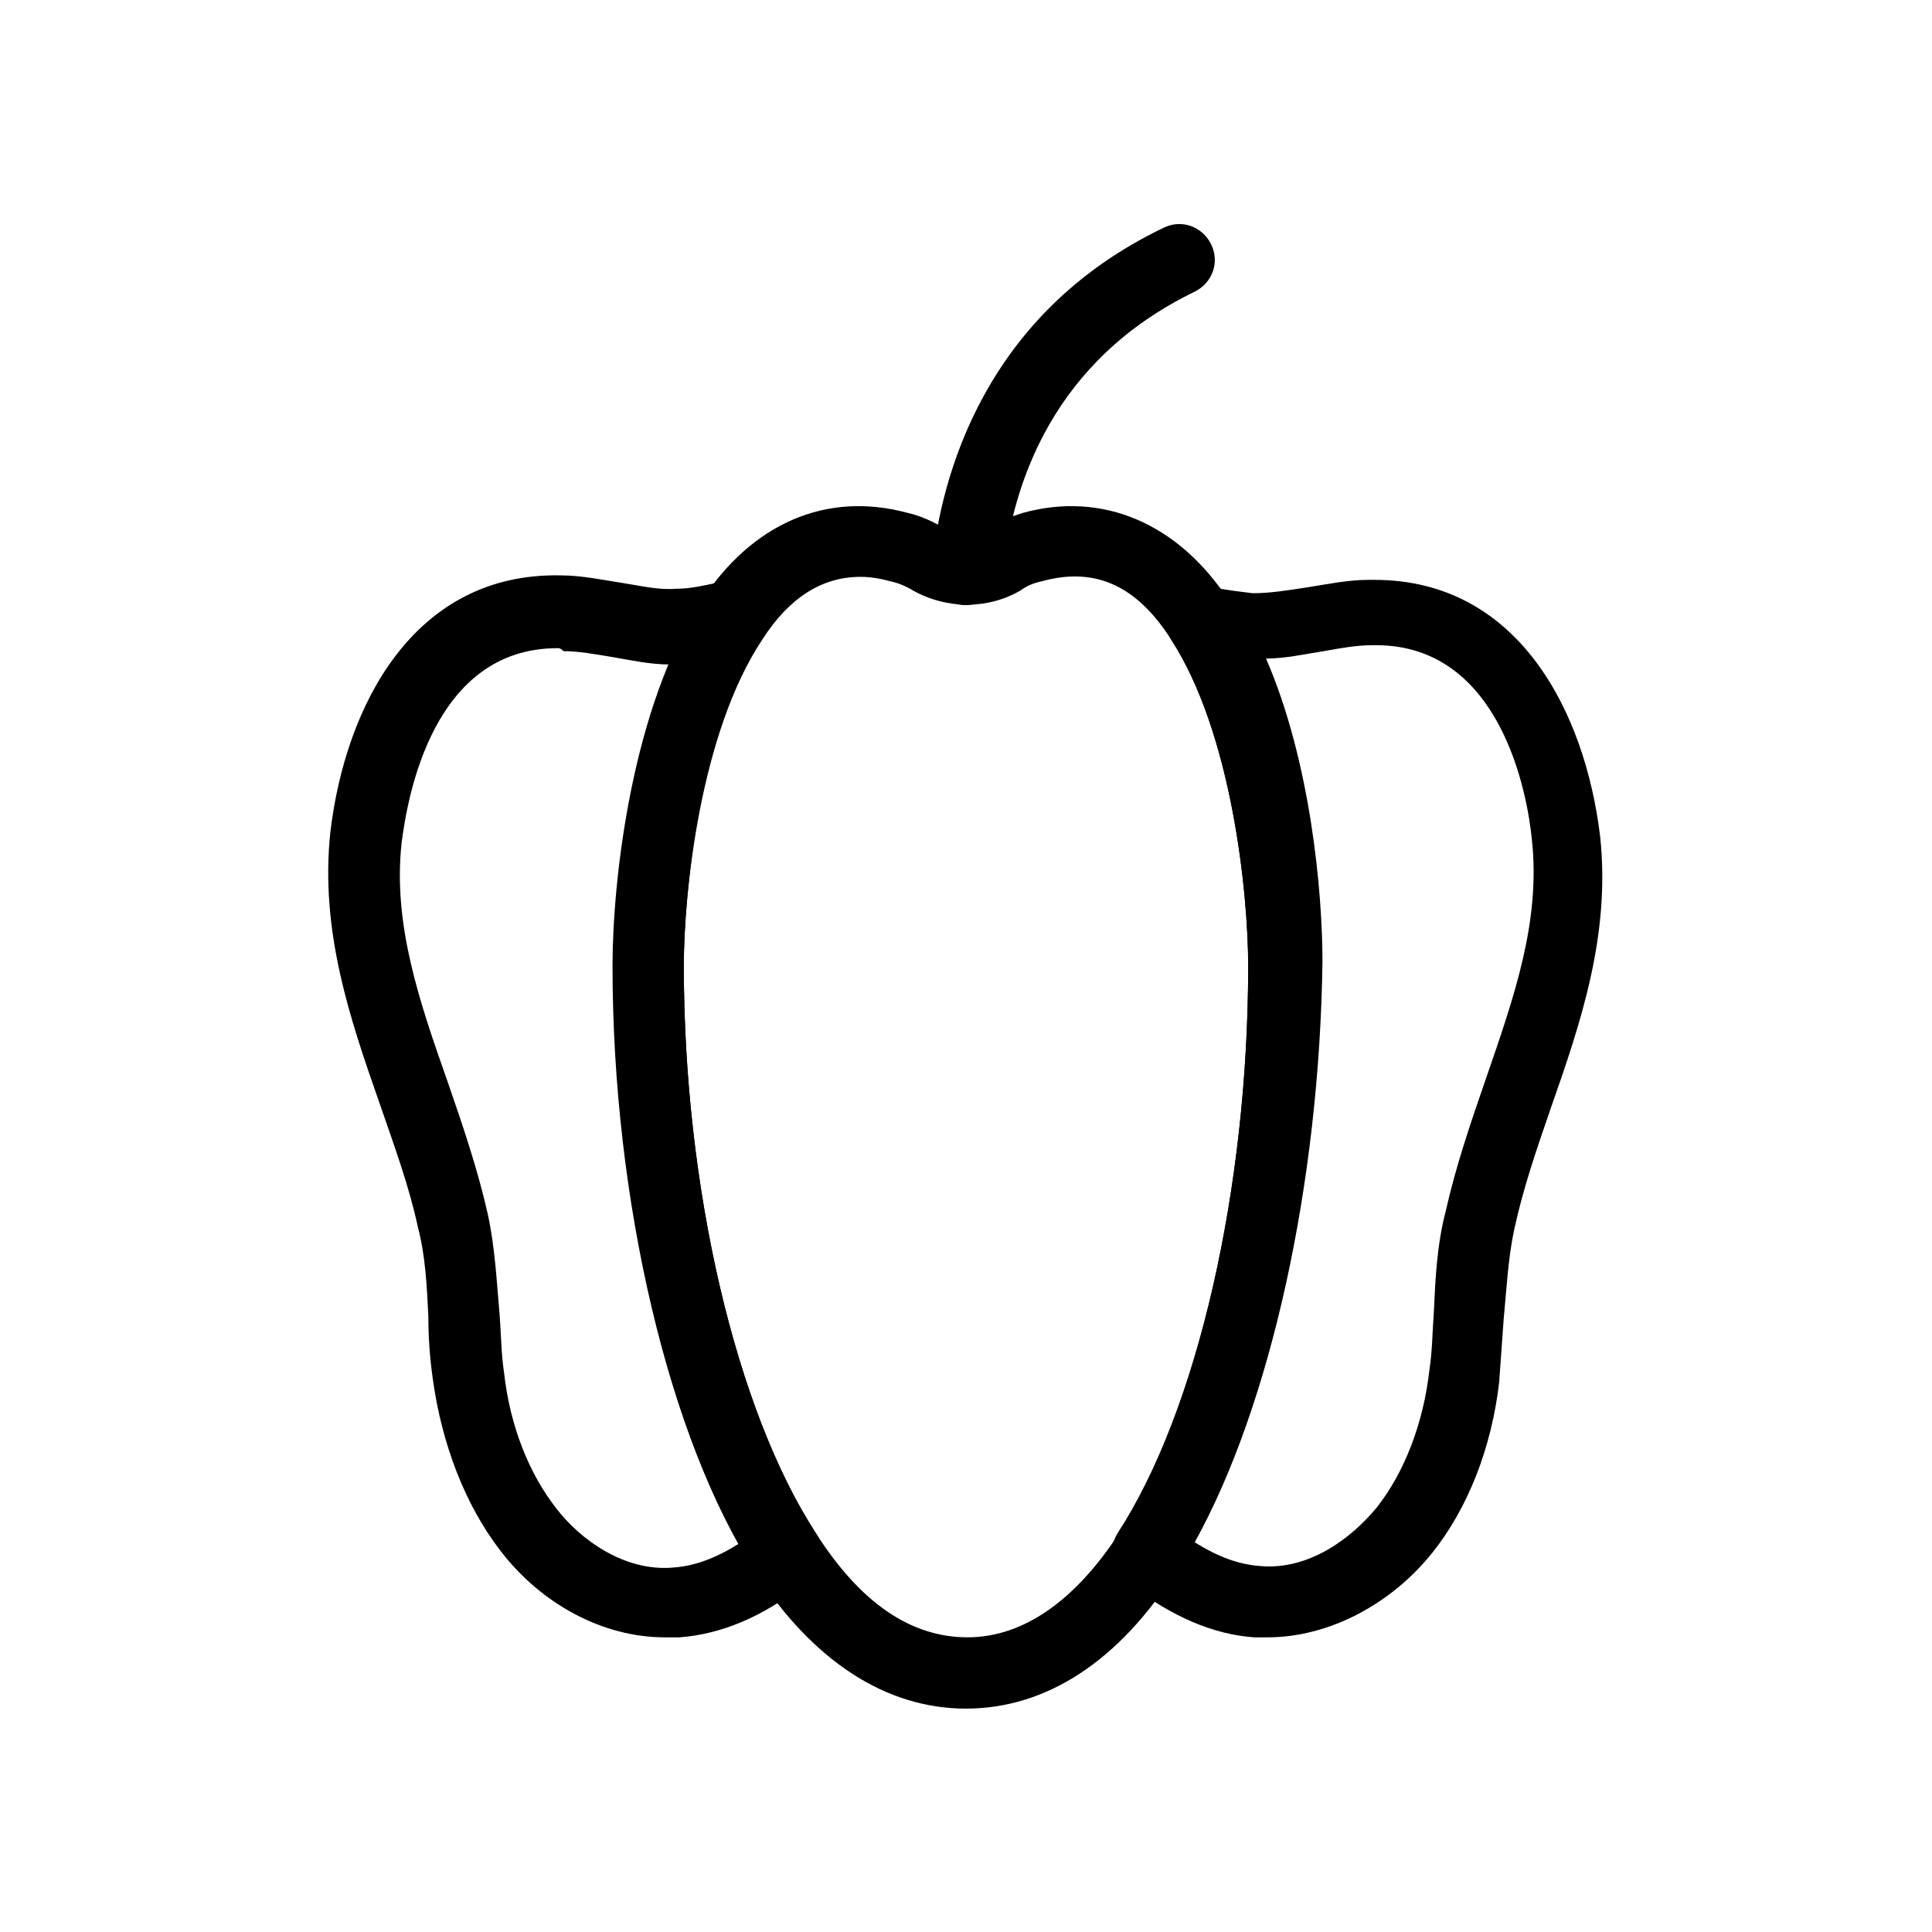 <?xml version="1.0" encoding="UTF-8"?>
<!-- Uploaded to: ICON Repo, www.svgrepo.com, Generator: ICON Repo Mixer Tools -->
<svg fill="#000000" width="800px" height="800px" version="1.1" viewBox="144 144 512 512" xmlns="http://www.w3.org/2000/svg">
 <g>
  <path d="m400 304.35h-0.789c-5.117-0.395-9.055-5.117-8.266-10.234 2.363-23.617 13.777-66.914 61.402-89.742 4.723-2.363 10.234-0.395 12.594 4.328 2.363 4.723 0.395 10.234-4.328 12.594-37.391 18.105-48.414 50.773-50.773 74.785-0.789 4.731-4.723 8.27-9.84 8.27z"/>
  <path d="m400 596.8c-21.254 0-40.539-12.594-55.891-36.211-22.828-35.426-37.785-98.398-37.785-160.59 0-22.828 5.117-68.488 23.617-96.824 13.383-20.469 33.062-29.125 54.711-23.223 3.543 0.789 6.691 2.363 10.234 4.328 3.148 1.574 7.086 1.969 9.84 0 3.148-1.969 6.691-3.148 10.234-4.328 21.254-5.902 41.328 2.754 54.711 23.223 18.895 28.34 23.617 73.996 23.617 96.824 0 62.188-14.957 125.16-37.785 160.59-14.965 23.613-34.25 36.211-55.504 36.211zm-27.945-299.93c-10.234 0-18.895 5.512-25.977 16.531-16.535 24.797-20.863 67.305-20.863 86.594 0 58.648 13.777 117.69 35.031 150.36 11.809 18.5 25.191 27.551 40.148 27.551 14.562 0 28.34-9.445 40.148-27.551 20.855-32.672 34.238-91.711 34.238-150.36 0-19.285-4.328-61.797-20.469-86.594-9.055-14.168-20.074-19.285-34.242-15.352-1.969 0.395-3.938 1.18-5.512 2.363-8.66 5.117-19.68 5.117-28.734 0-1.969-1.18-3.938-1.969-5.902-2.363-2.754-0.785-5.508-1.18-7.867-1.18z"/>
  <path d="m320.1 577.91c-16.137 0-32.668-8.66-43.691-23.223-9.055-11.809-15.352-27.945-17.711-45.266-0.789-5.512-1.18-11.02-1.18-16.531-0.395-8.266-0.789-16.137-2.754-23.617-2.363-11.02-6.297-21.648-10.234-33.062-7.871-22.434-15.742-45.656-12.988-71.637 3.938-33.457 22.043-68.879 61.008-68.094 5.512 0 11.02 1.18 16.137 1.969 5.117 0.789 9.84 1.969 14.562 1.574 3.543 0 7.086-0.789 10.629-1.574l1.574-0.395c3.543-0.789 7.477 0.789 9.445 3.938 1.969 3.148 1.969 7.086 0 10.234-15.352 25.98-19.68 68.488-19.68 87.777 0 58.648 13.777 117.69 35.031 150.36 2.363 3.543 1.969 8.66-1.18 11.809-0.789 0.789-1.574 1.18-2.363 1.969-11.02 8.66-22.043 12.988-32.668 13.777-1.574-0.004-2.758-0.004-3.938-0.004zm-28.34-262.14c-33.062 0-39.754 39.359-41.328 51.562-2.363 21.648 4.723 42.117 12.203 63.371 3.938 11.414 7.871 22.828 10.629 35.031 1.969 9.055 2.363 18.105 3.148 26.766 0.395 5.117 0.395 10.234 1.18 15.352 1.574 14.168 6.691 26.766 13.777 35.816 6.297 8.266 18.105 16.926 31.094 15.742 5.512-0.395 11.02-2.363 17.32-6.297-20.469-36.211-33.062-94.859-33.062-152.72 0-18.5 3.543-53.137 14.957-80.293-5.512 0-10.629-1.18-15.352-1.969-4.723-0.789-9.055-1.574-12.988-1.574-0.789-0.789-1.184-0.789-1.578-0.789z"/>
  <path d="m479.9 577.91h-3.543c-11.02-0.789-21.648-5.512-32.668-13.777-0.789-0.395-1.574-1.18-2.363-1.969-3.148-3.148-3.543-7.871-1.18-11.809 21.254-32.668 34.637-91.707 34.637-150.35 0-19.285-4.328-61.797-20.469-86.594-1.969-3.148-1.969-7.086 0-10.234s5.902-4.723 9.445-3.938l1.574 0.395c3.938 0.789 7.477 1.18 10.629 1.574 4.723 0 9.445-0.789 14.562-1.574 5.117-0.789 10.629-1.969 16.137-1.969h1.574c38.18 0 55.891 35.031 59.828 68.094 2.754 25.977-5.117 49.199-12.988 71.637-3.938 11.414-7.477 21.648-9.84 32.668-1.574 7.477-1.969 15.352-2.754 23.617-0.395 5.512-0.789 11.02-1.18 16.531-1.969 17.32-8.266 33.457-17.711 45.266-11.02 13.773-27.551 22.434-43.691 22.434zm-19.285-25.191c6.297 3.938 11.809 5.902 17.32 6.297 12.988 1.18 24.402-7.477 31.094-15.742 7.086-9.055 12.203-22.043 13.777-36.211 0.789-5.117 0.789-10.234 1.18-15.352 0.395-8.66 0.789-17.711 3.148-26.766 2.754-12.203 6.691-23.617 10.629-35.031 7.477-21.648 14.562-41.723 12.203-63.371-1.18-12.203-8.266-51.562-41.328-51.562h-0.789c-4.328 0-8.66 0.789-12.988 1.574-5.117 0.789-10.234 1.969-15.352 1.969 11.809 27.16 14.957 61.797 14.957 80.293-0.789 59.047-13.777 117.69-33.852 153.9z"/>
 </g>
</svg>